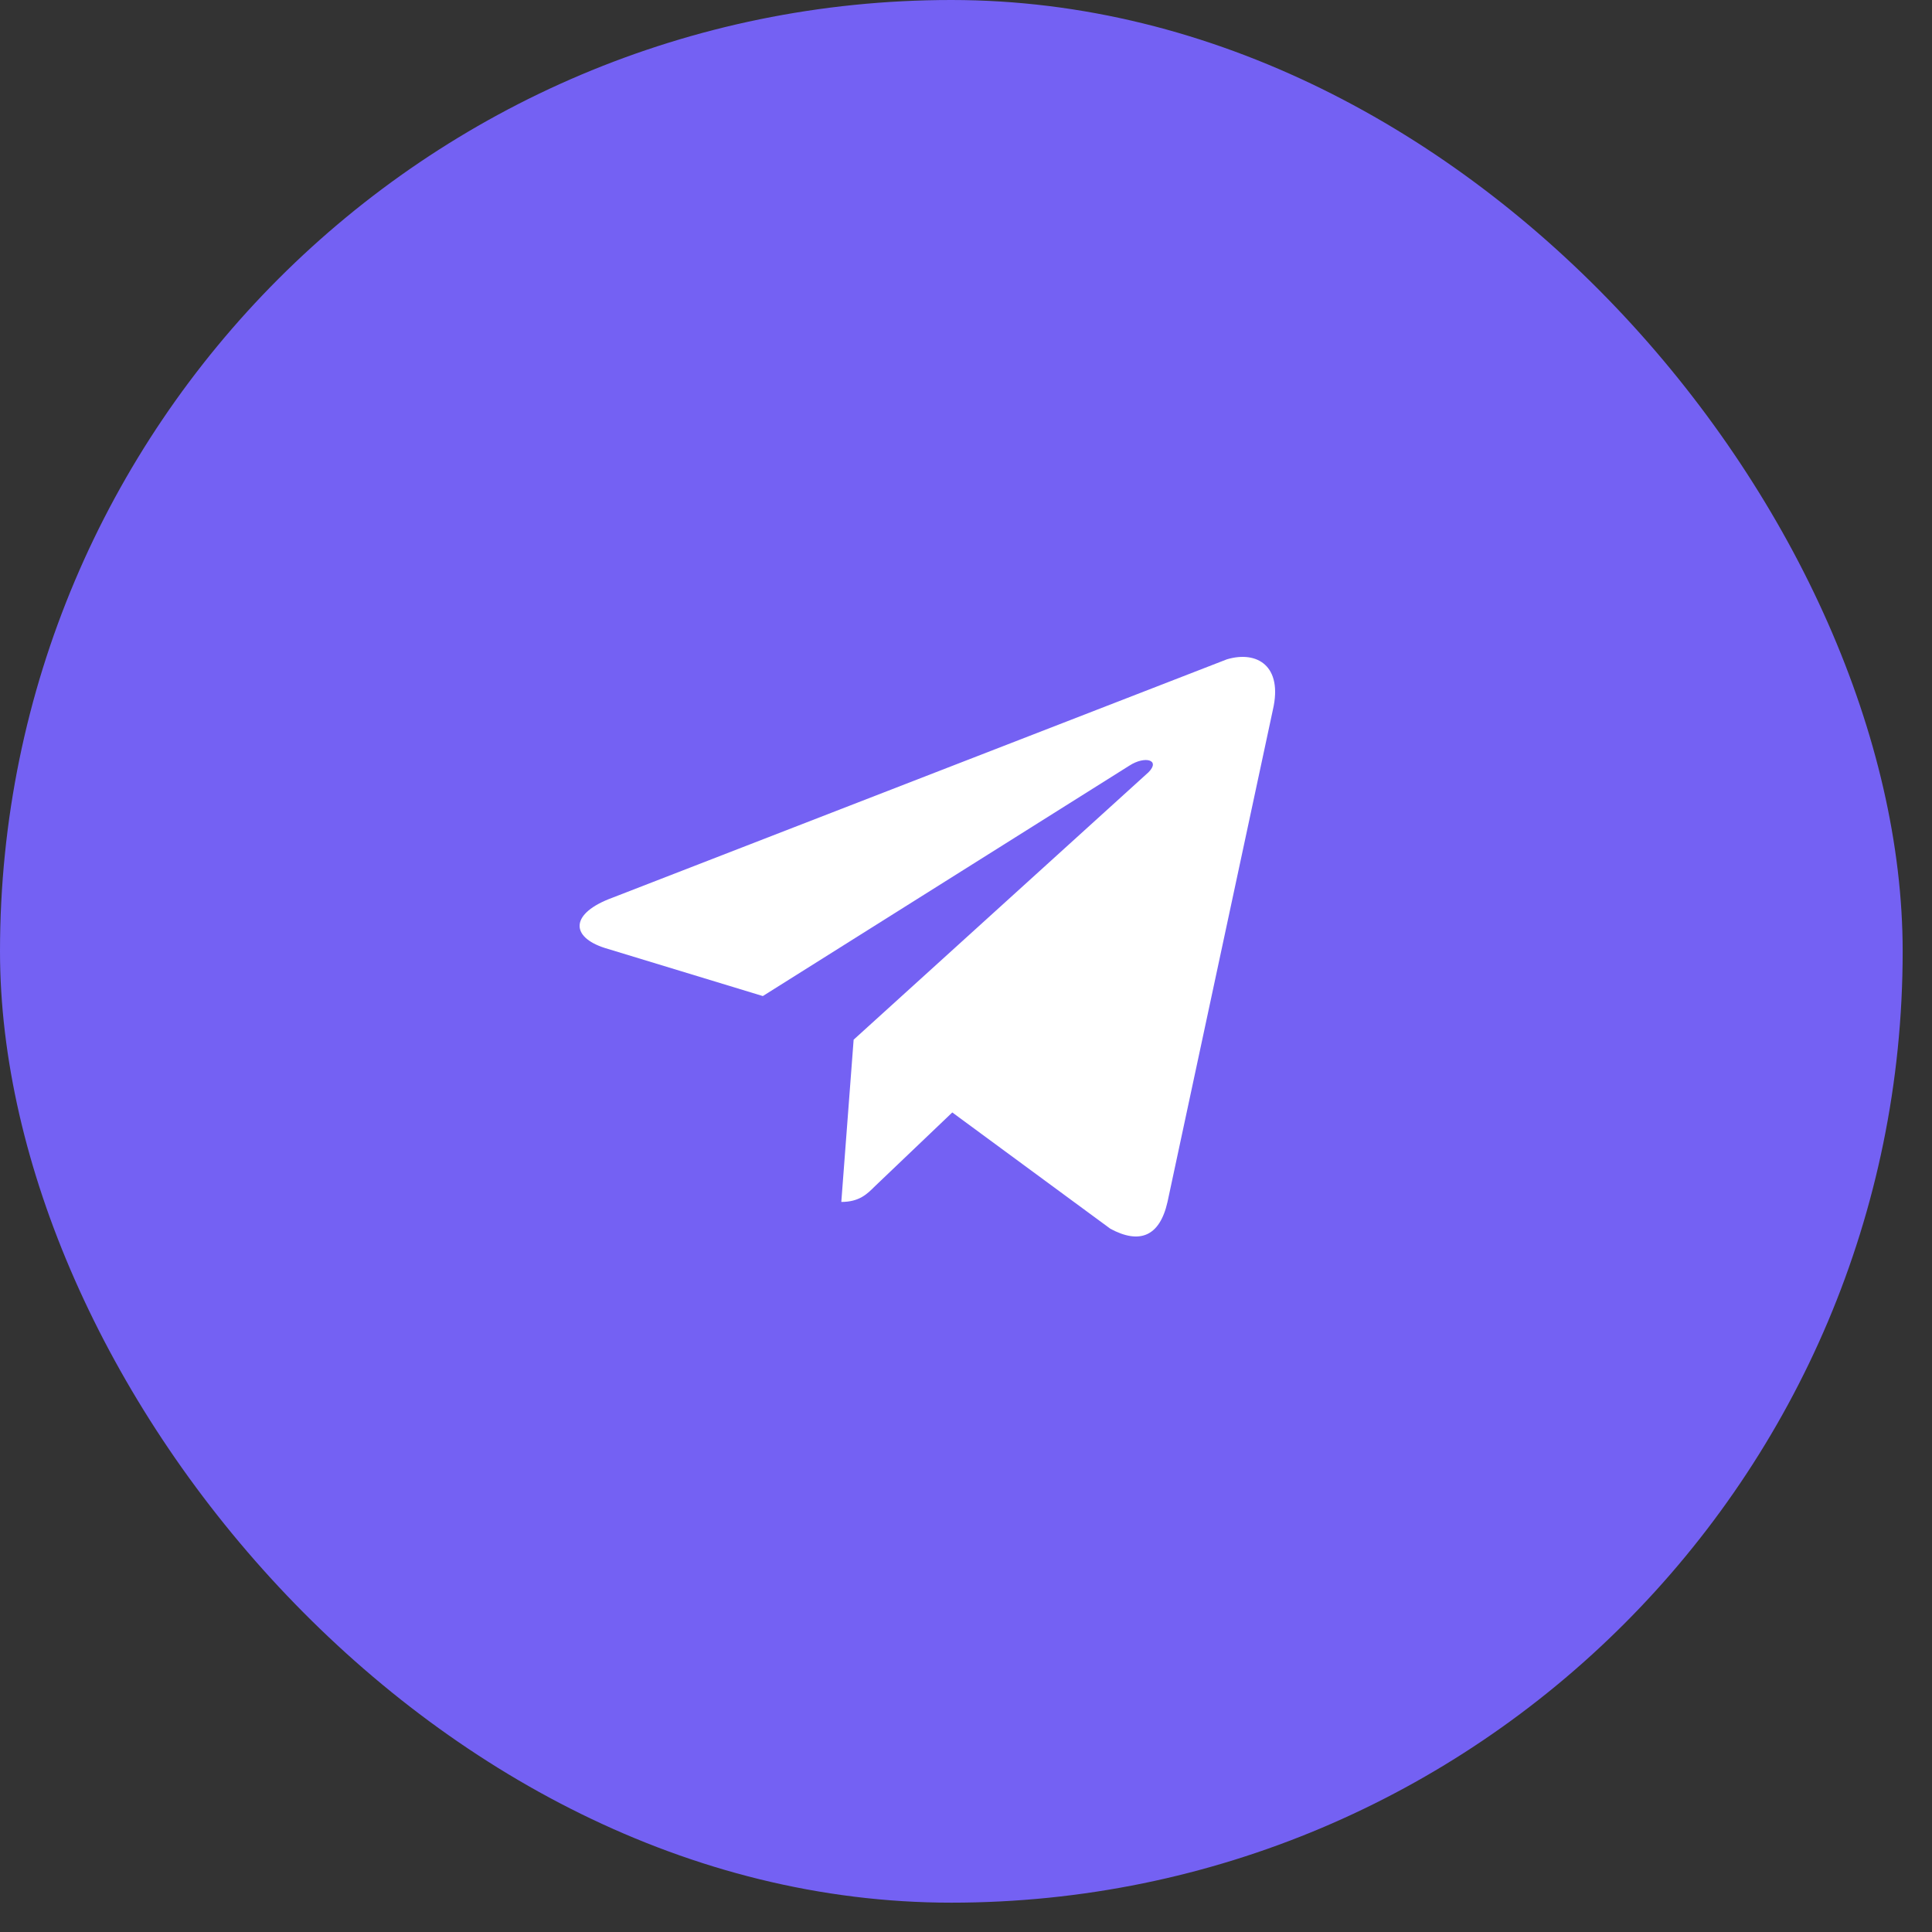 <?xml version="1.0" encoding="UTF-8"?> <svg xmlns="http://www.w3.org/2000/svg" width="50" height="50" viewBox="0 0 50 50" fill="none"><rect x="0" y="0" width="50" height="50" fill="#333333" stroke="none"/><rect width="49.241" height="49.241" rx="24.621" fill="#7461F3"></rect><path d="M32.943 18.365L30.215 31.106C30.012 32.004 29.49 32.206 28.736 31.8L24.645 28.79L22.643 30.7C22.44 30.903 22.237 31.106 21.773 31.106L22.092 26.907L29.722 19.987C30.041 19.668 29.635 19.552 29.229 19.814L19.742 25.778L15.651 24.533C14.752 24.244 14.752 23.635 15.854 23.231L31.753 17.063C32.536 16.831 33.203 17.237 32.943 18.365Z" fill="white"></path></svg> 
